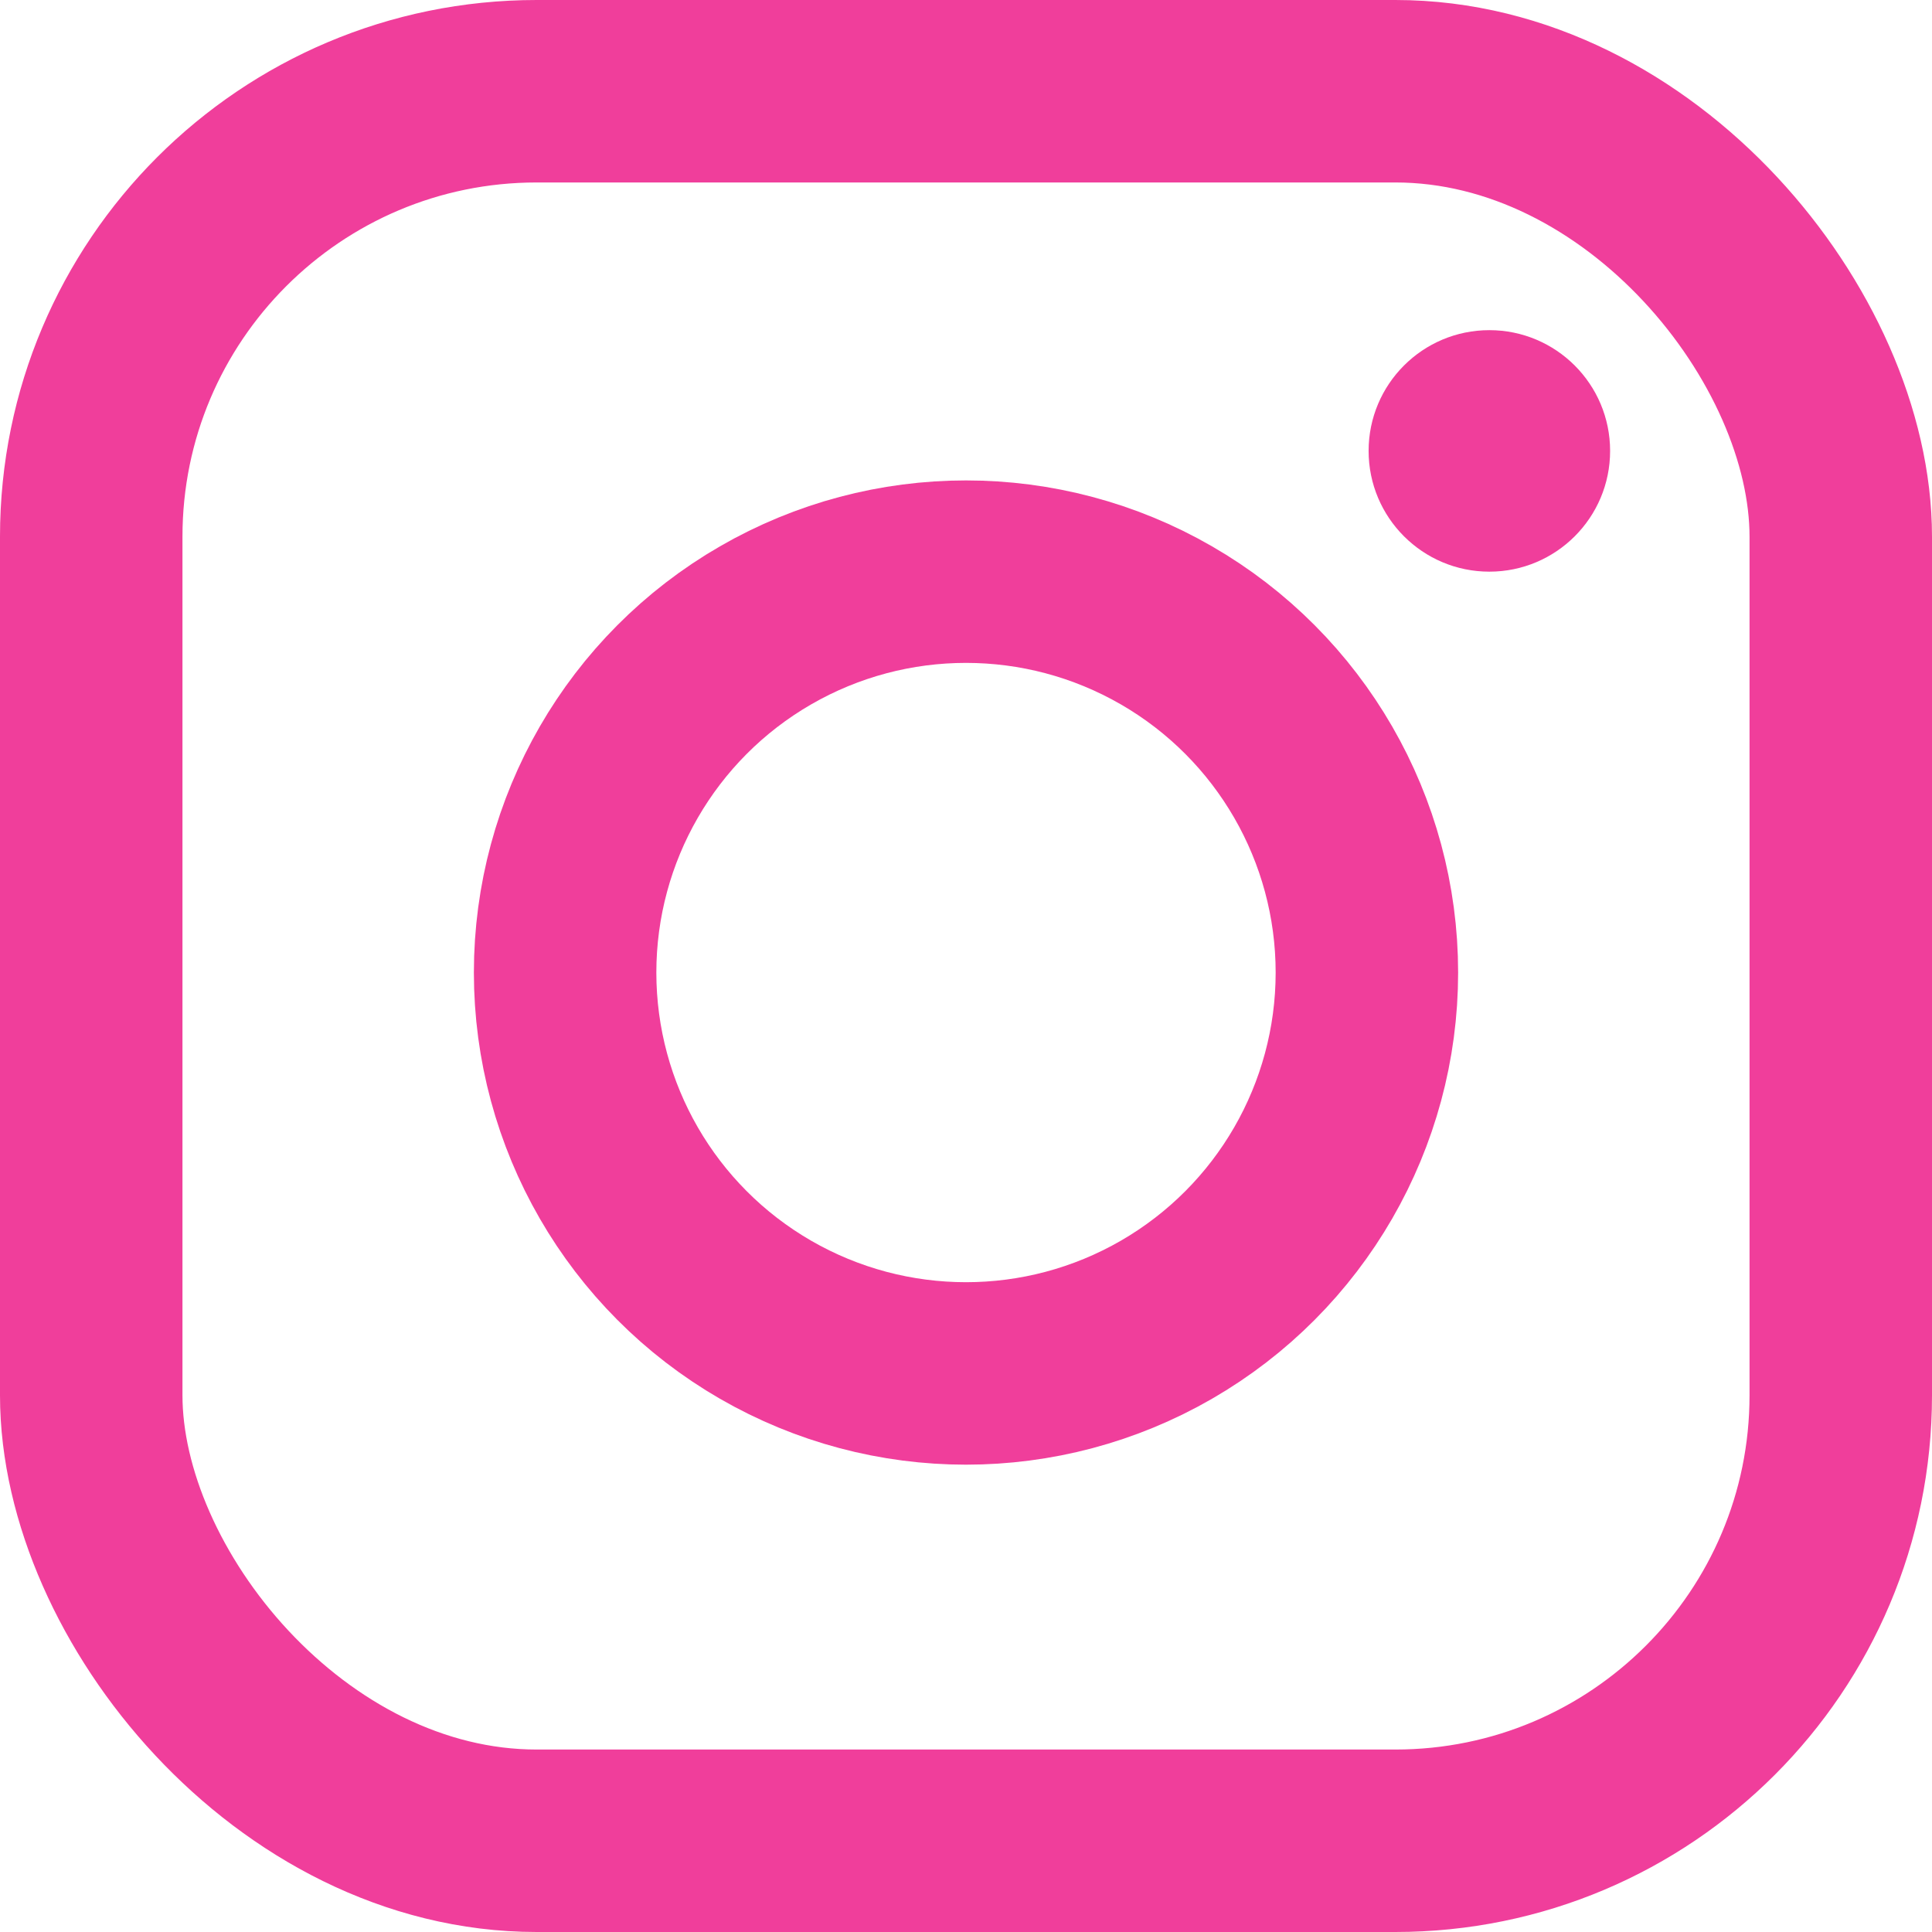 <?xml version="1.0" encoding="UTF-8"?> <svg xmlns="http://www.w3.org/2000/svg" width="18" height="18" viewBox="0 0 18 18" fill="none"><rect x="0.85" y="0.85" width="16.3" height="16.3" rx="4.15" stroke="#F03E9B" stroke-width="1.7"></rect><circle cx="9" cy="9.061" r="3.735" stroke="#F03E9B" stroke-width="1.7"></circle><circle cx="13.876" cy="4.201" r="1.125" fill="#F03E9B"></circle></svg> 